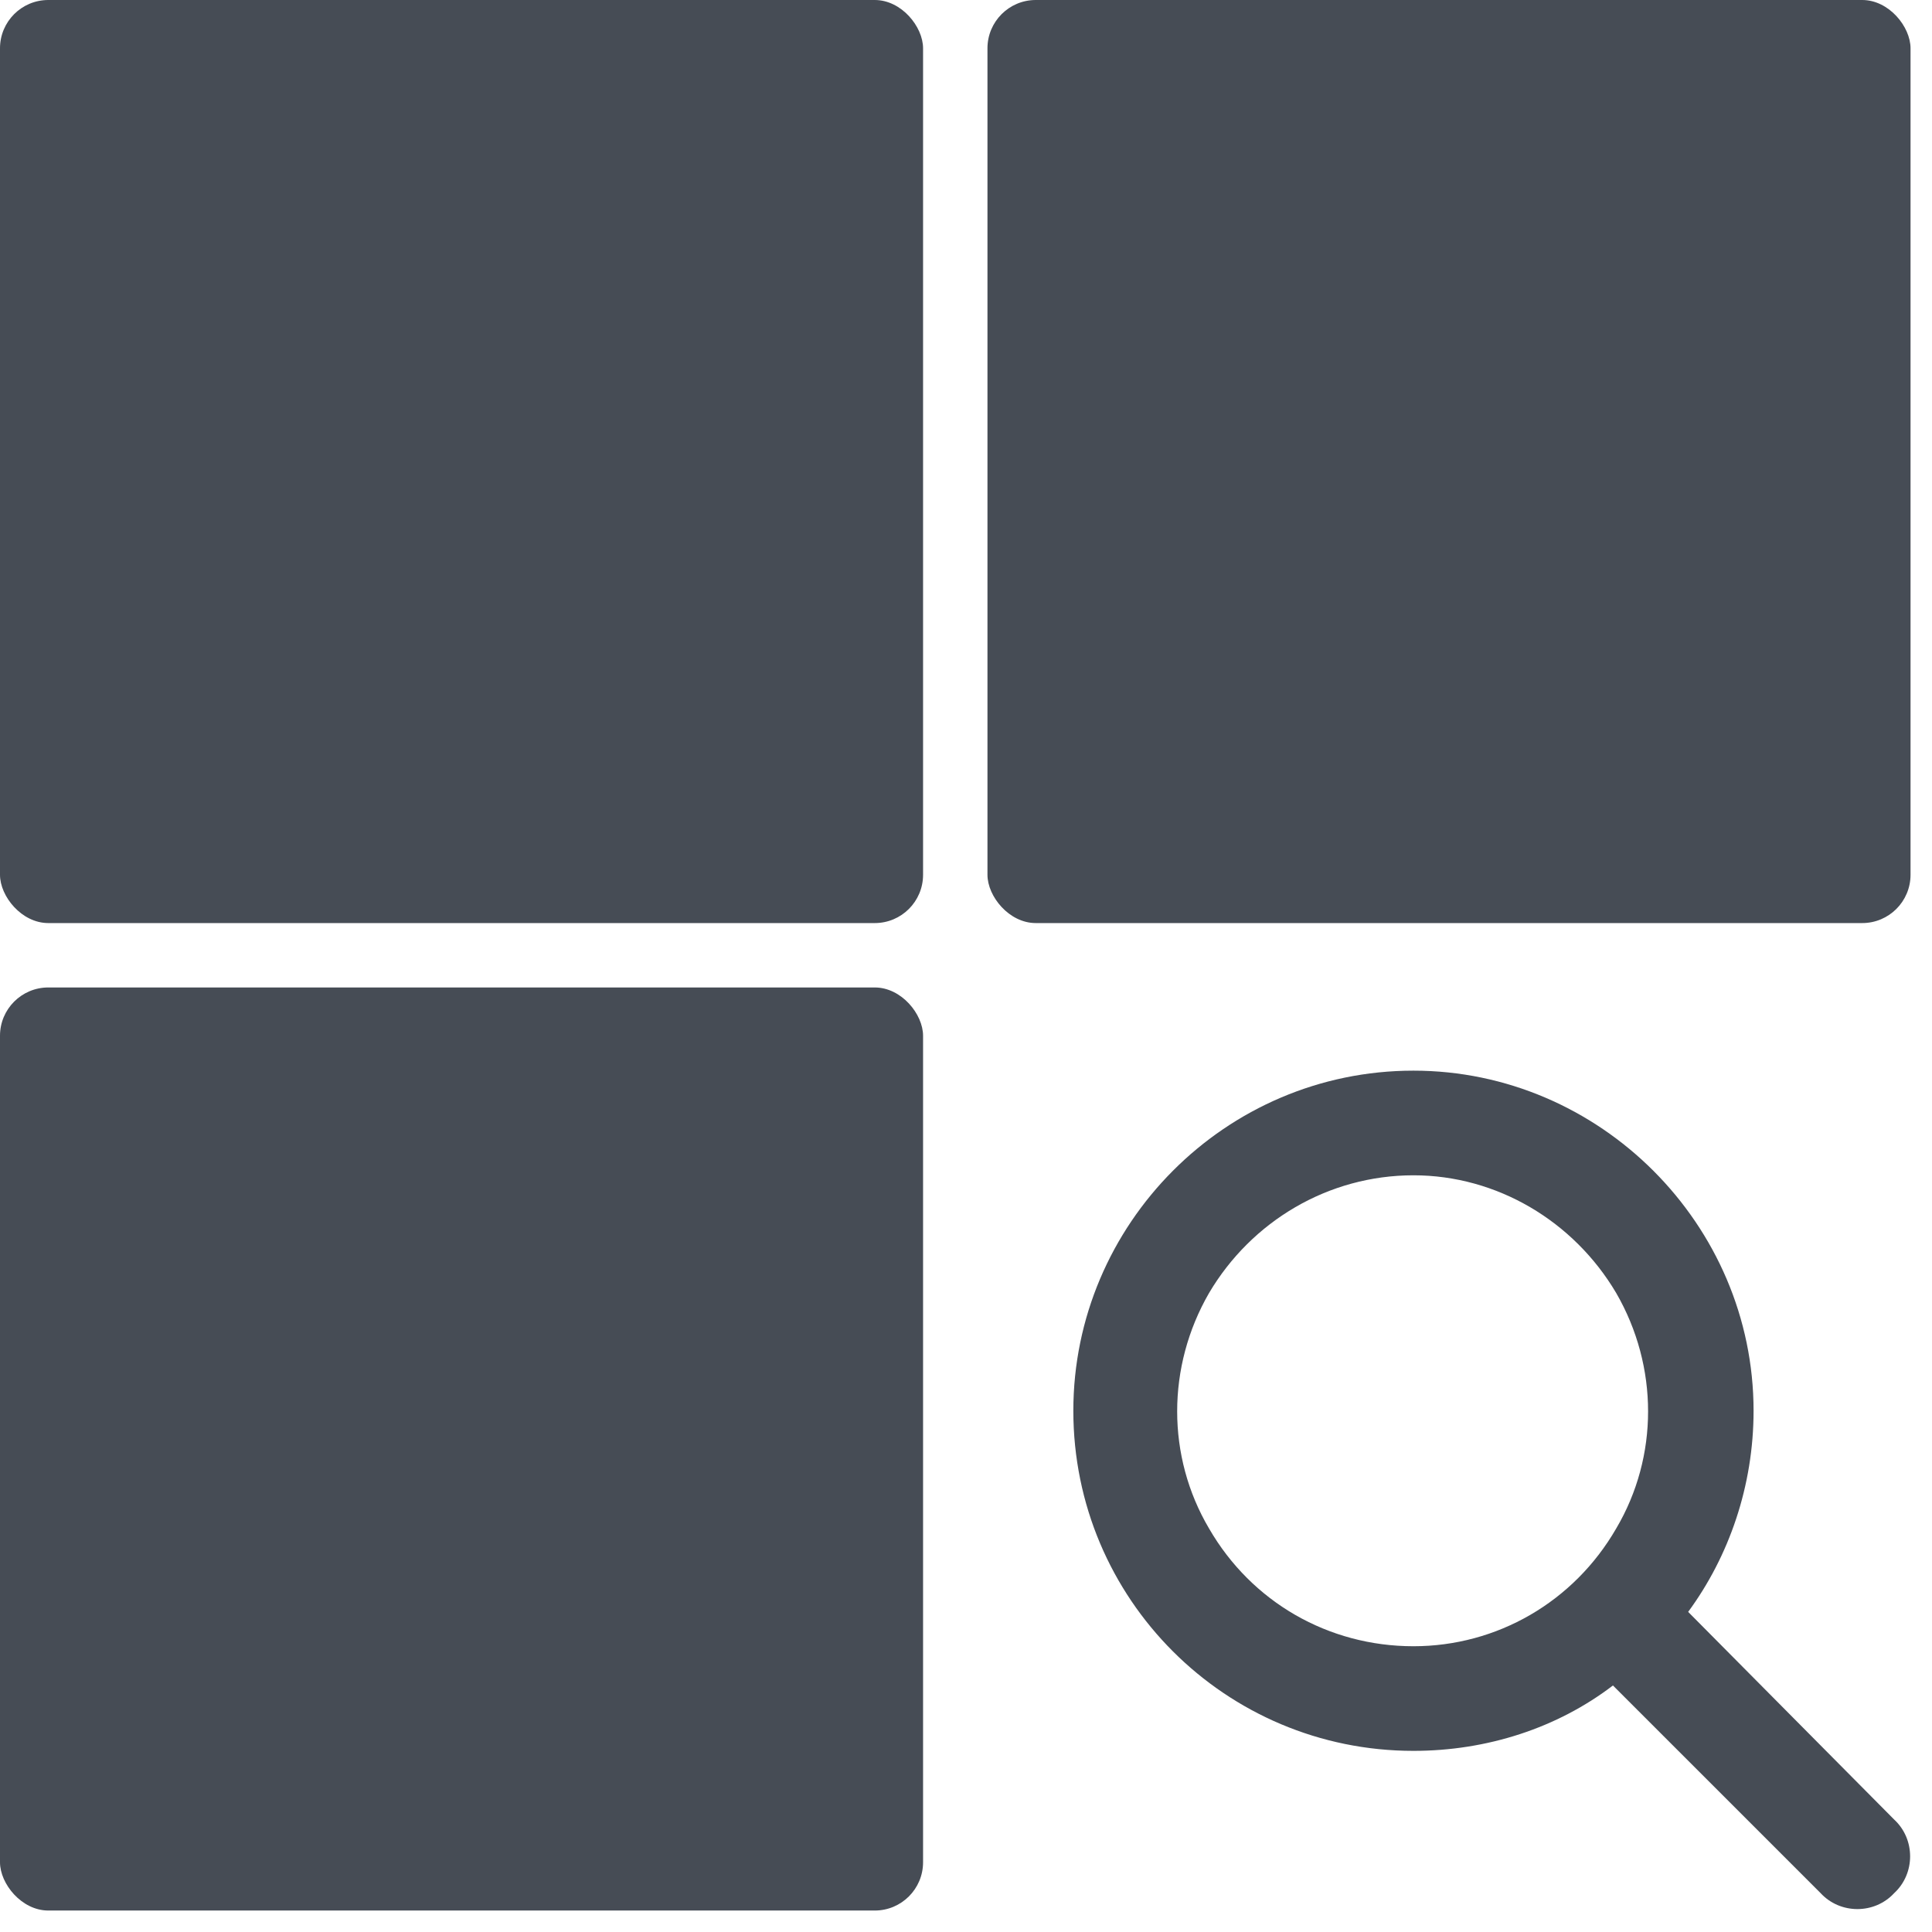 <svg width="90" height="90" viewBox="0 0 90 90" fill="none" xmlns="http://www.w3.org/2000/svg">
<path class="filterEnvies_svg__primary-fill-icon" d="M81.688 65.719C81.688 69.223 80.545 72.498 78.641 75.088L88.238 84.762C89.228 85.676 89.228 87.275 88.238 88.189C87.324 89.18 85.725 89.18 84.811 88.189L75.137 78.516C72.547 80.496 69.272 81.562 65.844 81.562C57.084 81.562 50 74.478 50 65.719C50 57.035 57.084 49.875 65.844 49.875C74.527 49.875 81.688 57.035 81.688 65.719ZM65.844 76.688C69.728 76.688 73.309 74.631 75.289 71.203C77.269 67.852 77.269 63.662 75.289 60.234C73.309 56.883 69.728 54.75 65.844 54.75C61.883 54.75 58.303 56.883 56.322 60.234C54.342 63.662 54.342 67.852 56.322 71.203C58.303 74.631 61.883 76.688 65.844 76.688Z" fill="#464C55"/>
<rect class="filterEnvies_svg__primary-fill-icon" width="43" height="43" rx="2.25" fill="#464C55"/>
<rect class="filterEnvies_svg__primary-fill-icon" y="46" width="43" height="43" rx="2.25" fill="#464C55"/>
<rect class="filterEnvies_svg__primary-fill-icon" x="46" width="43" height="43" rx="2.25" fill="#464C55"/>
</svg>

